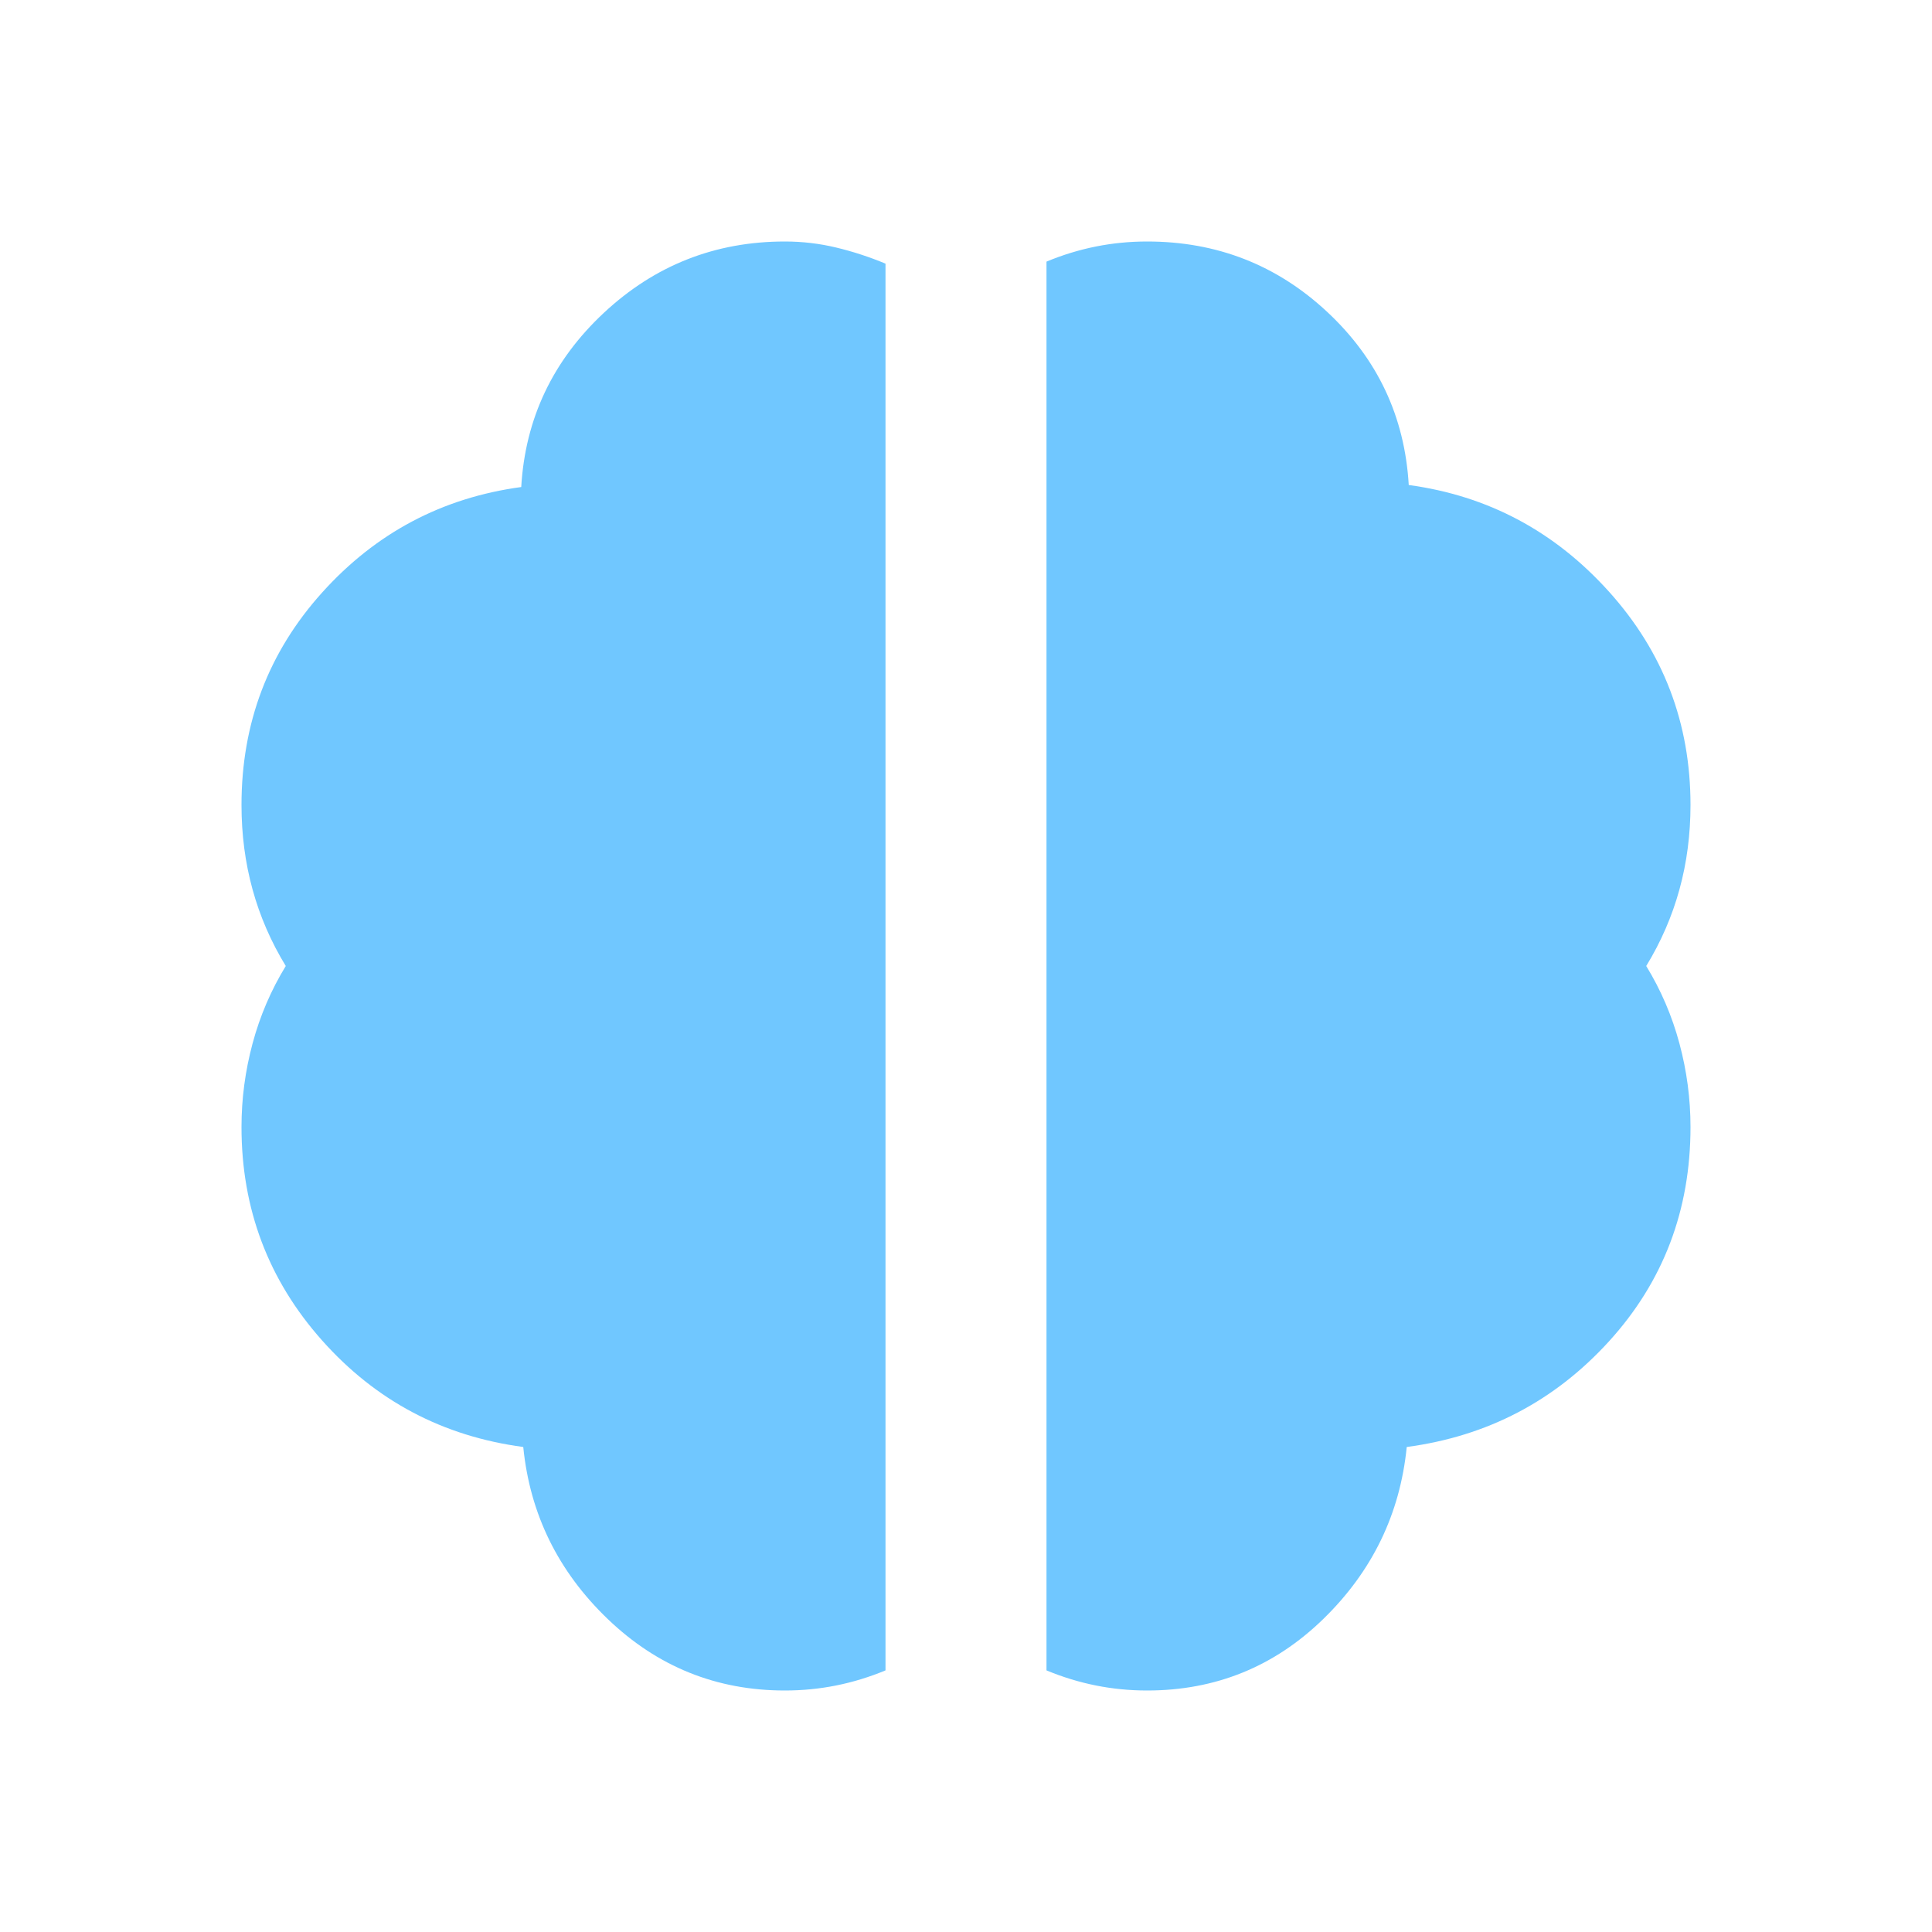 <svg width="128" height="128" viewBox="0 0 128 128" fill="none" xmlns="http://www.w3.org/2000/svg">
<path d="M76 112C74.844 112 73.711 111.889 72.6 111.667C71.489 111.444 70.4 111.111 69.333 110.667V17.333C70.4 16.889 71.489 16.556 72.6 16.333C73.711 16.111 74.844 16 76 16C80.622 16 84.6 17.556 87.933 20.667C91.267 23.778 93.067 27.6 93.333 32.133C98.578 32.844 103 35.2 106.6 39.2C110.2 43.2 112 47.911 112 53.333C112 55.289 111.756 57.156 111.267 58.933C110.778 60.711 110.044 62.4 109.067 64C110.044 65.6 110.778 67.311 111.267 69.133C111.756 70.956 112 72.8 112 74.667C112 80.178 110.2 84.911 106.6 88.867C103 92.822 98.533 95.156 93.2 95.867C92.756 100.311 90.911 104.111 87.667 107.267C84.422 110.422 80.533 112 76 112ZM52 112C47.467 112 43.556 110.422 40.267 107.267C36.978 104.111 35.111 100.311 34.667 95.867C29.333 95.156 24.889 92.8 21.333 88.8C17.778 84.8 16 80.089 16 74.667C16 72.8 16.244 70.956 16.733 69.133C17.222 67.311 17.956 65.6 18.933 64C17.956 62.4 17.222 60.711 16.733 58.933C16.244 57.156 16 55.289 16 53.333C16 47.911 17.778 43.222 21.333 39.267C24.889 35.311 29.289 32.978 34.533 32.267C34.8 27.733 36.622 23.889 40 20.733C43.378 17.578 47.378 16 52 16C53.156 16 54.289 16.133 55.4 16.4C56.511 16.667 57.6 17.022 58.667 17.467V110.667C57.6 111.111 56.511 111.444 55.4 111.667C54.289 111.889 53.156 112 52 112Z" fill="#70C7FF"/>
</svg>
